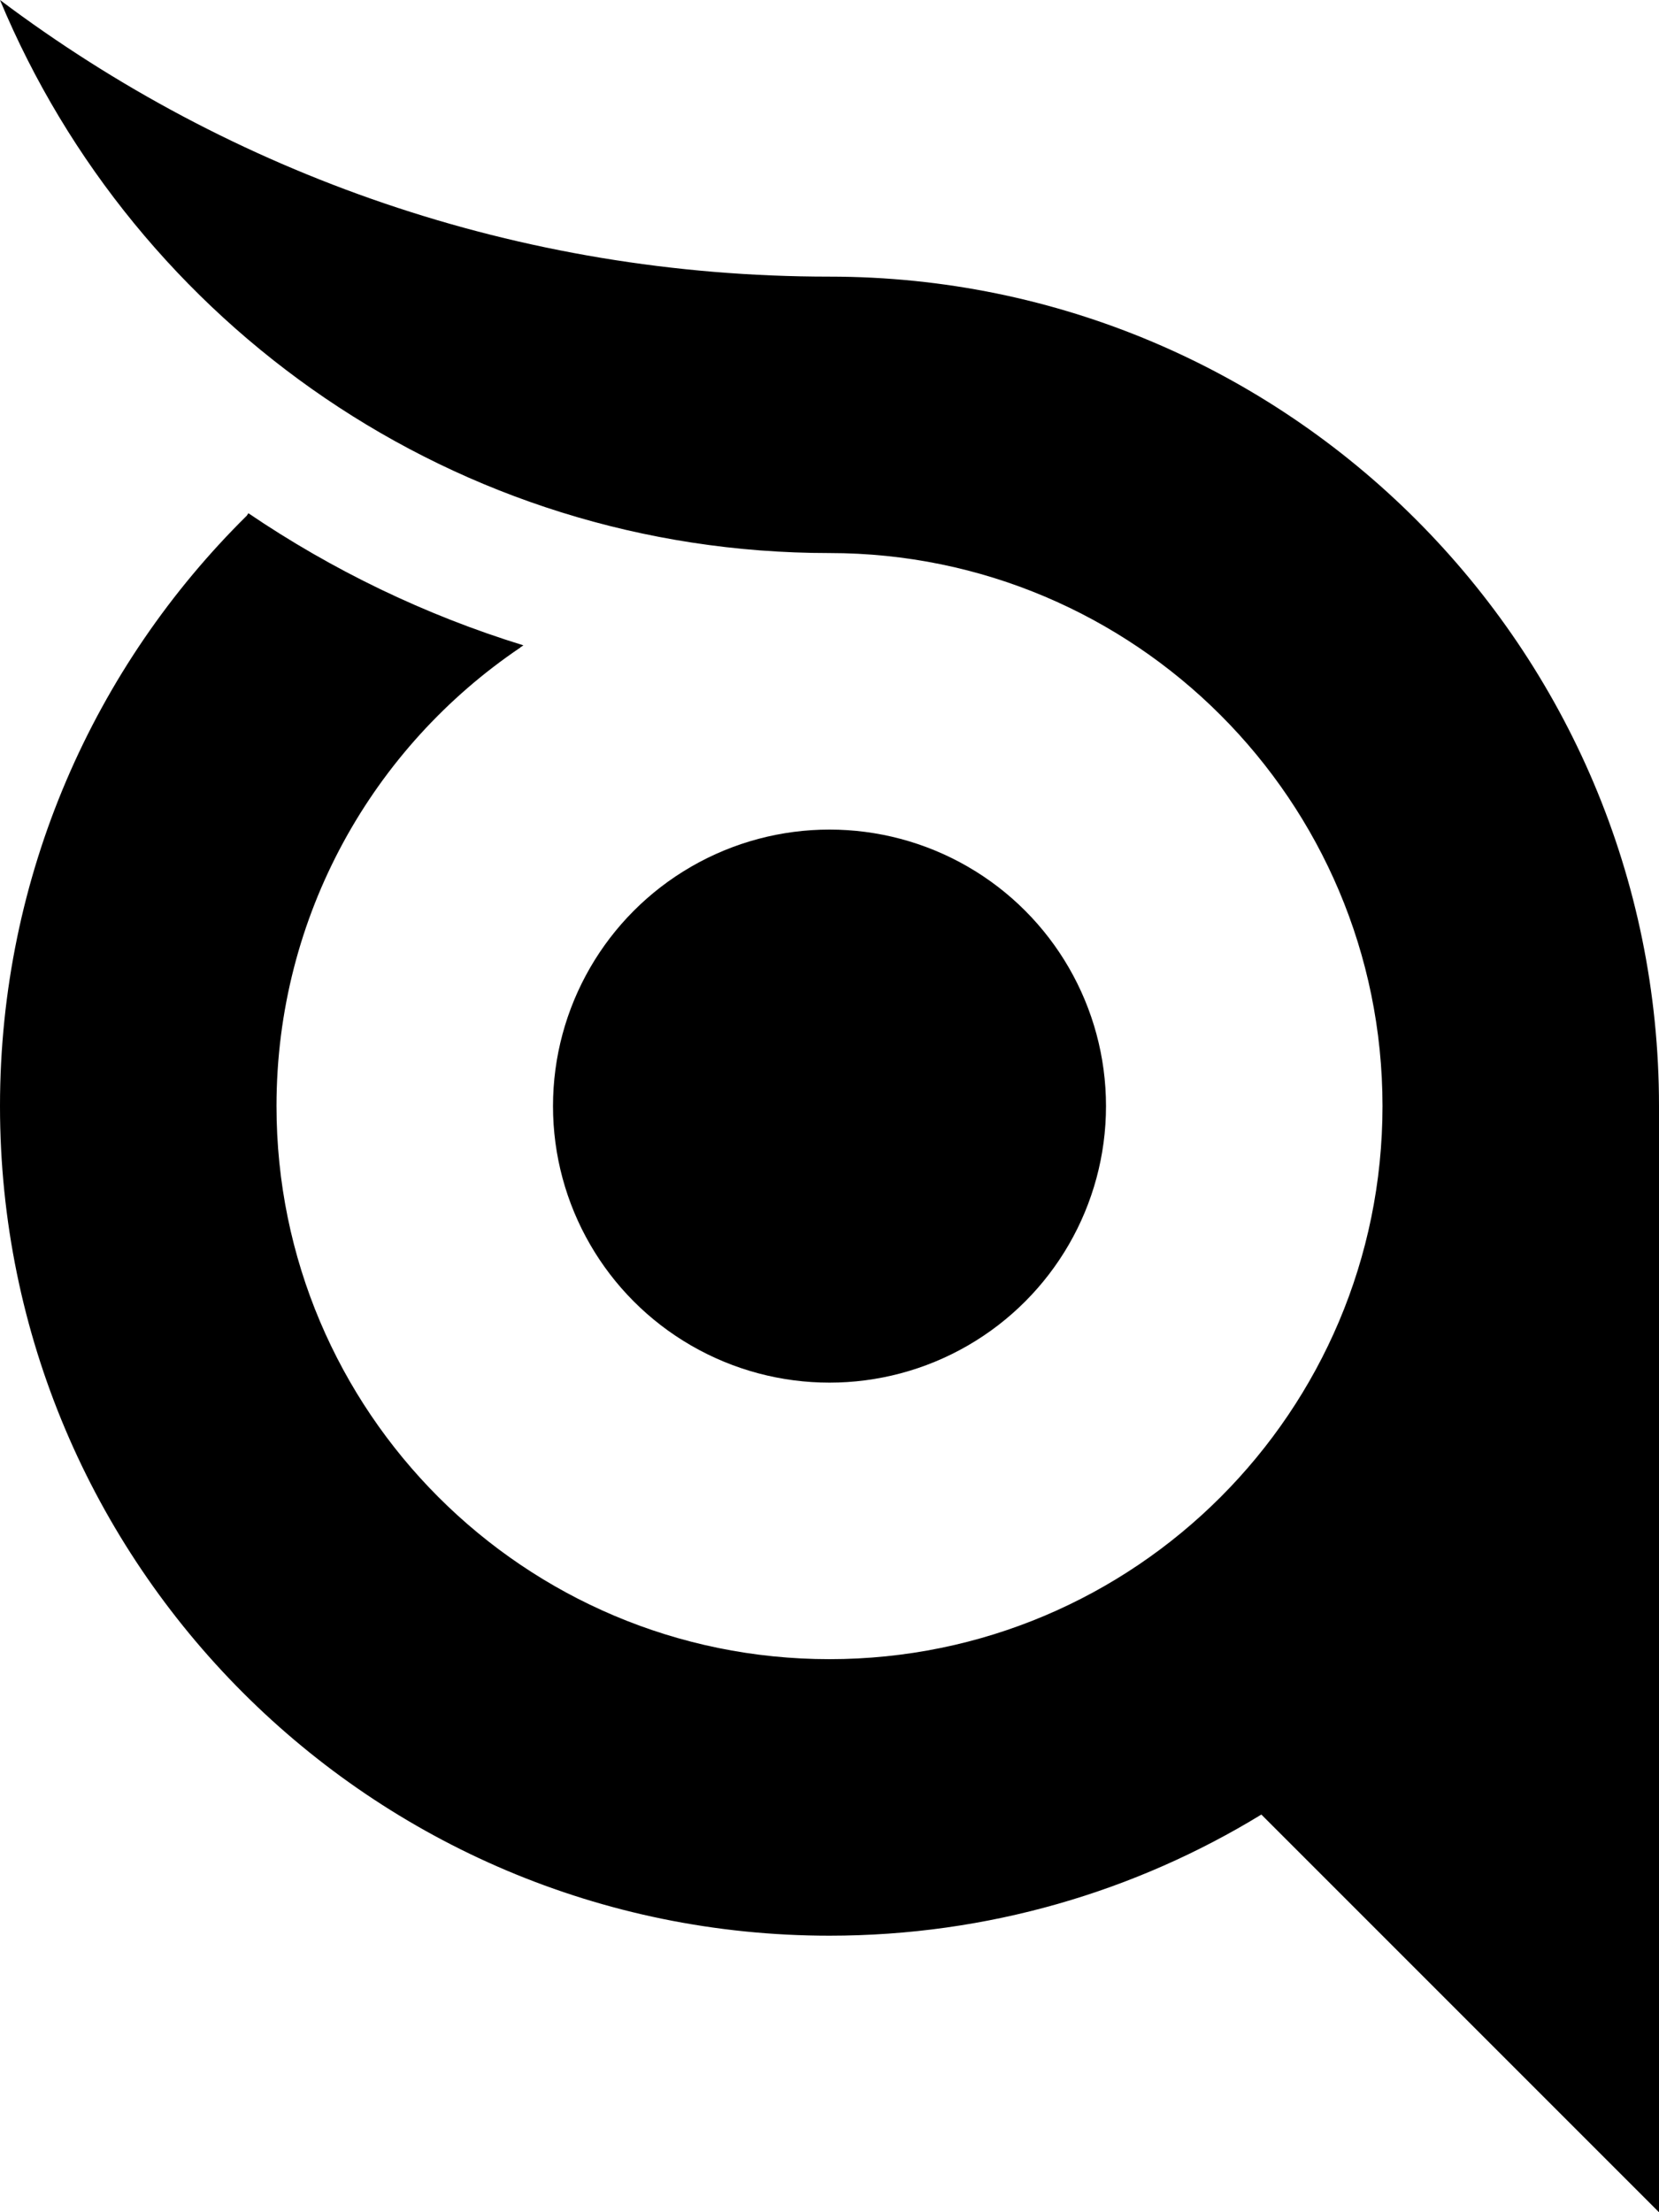<?xml version="1.0" encoding="UTF-8"?>
<svg id="Layer_1" xmlns="http://www.w3.org/2000/svg" viewBox="0 0 157.5 210">
  <circle cx="78.75" cy="105" r="26.25"/>
  <path d="M49.4,61.47c-13.97,9.43-23.15,25.41-23.15,43.53,0,28.99,23.51,52.5,52.5,52.5s52.5-23.51,52.5-52.5-23.51-52.5-52.5-52.5c-35.48,0-65.9-21.67-78.75-52.5,21.93,16.49,49.2,26.26,78.75,26.26h0c43.49,0,78.75,35.25,78.75,78.74v105s-37.75-37.75-37.75-37.75h0c-11.94,7.3-25.98,11.5-41,11.5C35.26,183.75,0,148.49,0,105c0-21.93,8.97-41.77,23.43-56.05l.15-.23c7.95,5.39,16.73,9.65,26.11,12.54l-.3.2Z"/>
</svg>